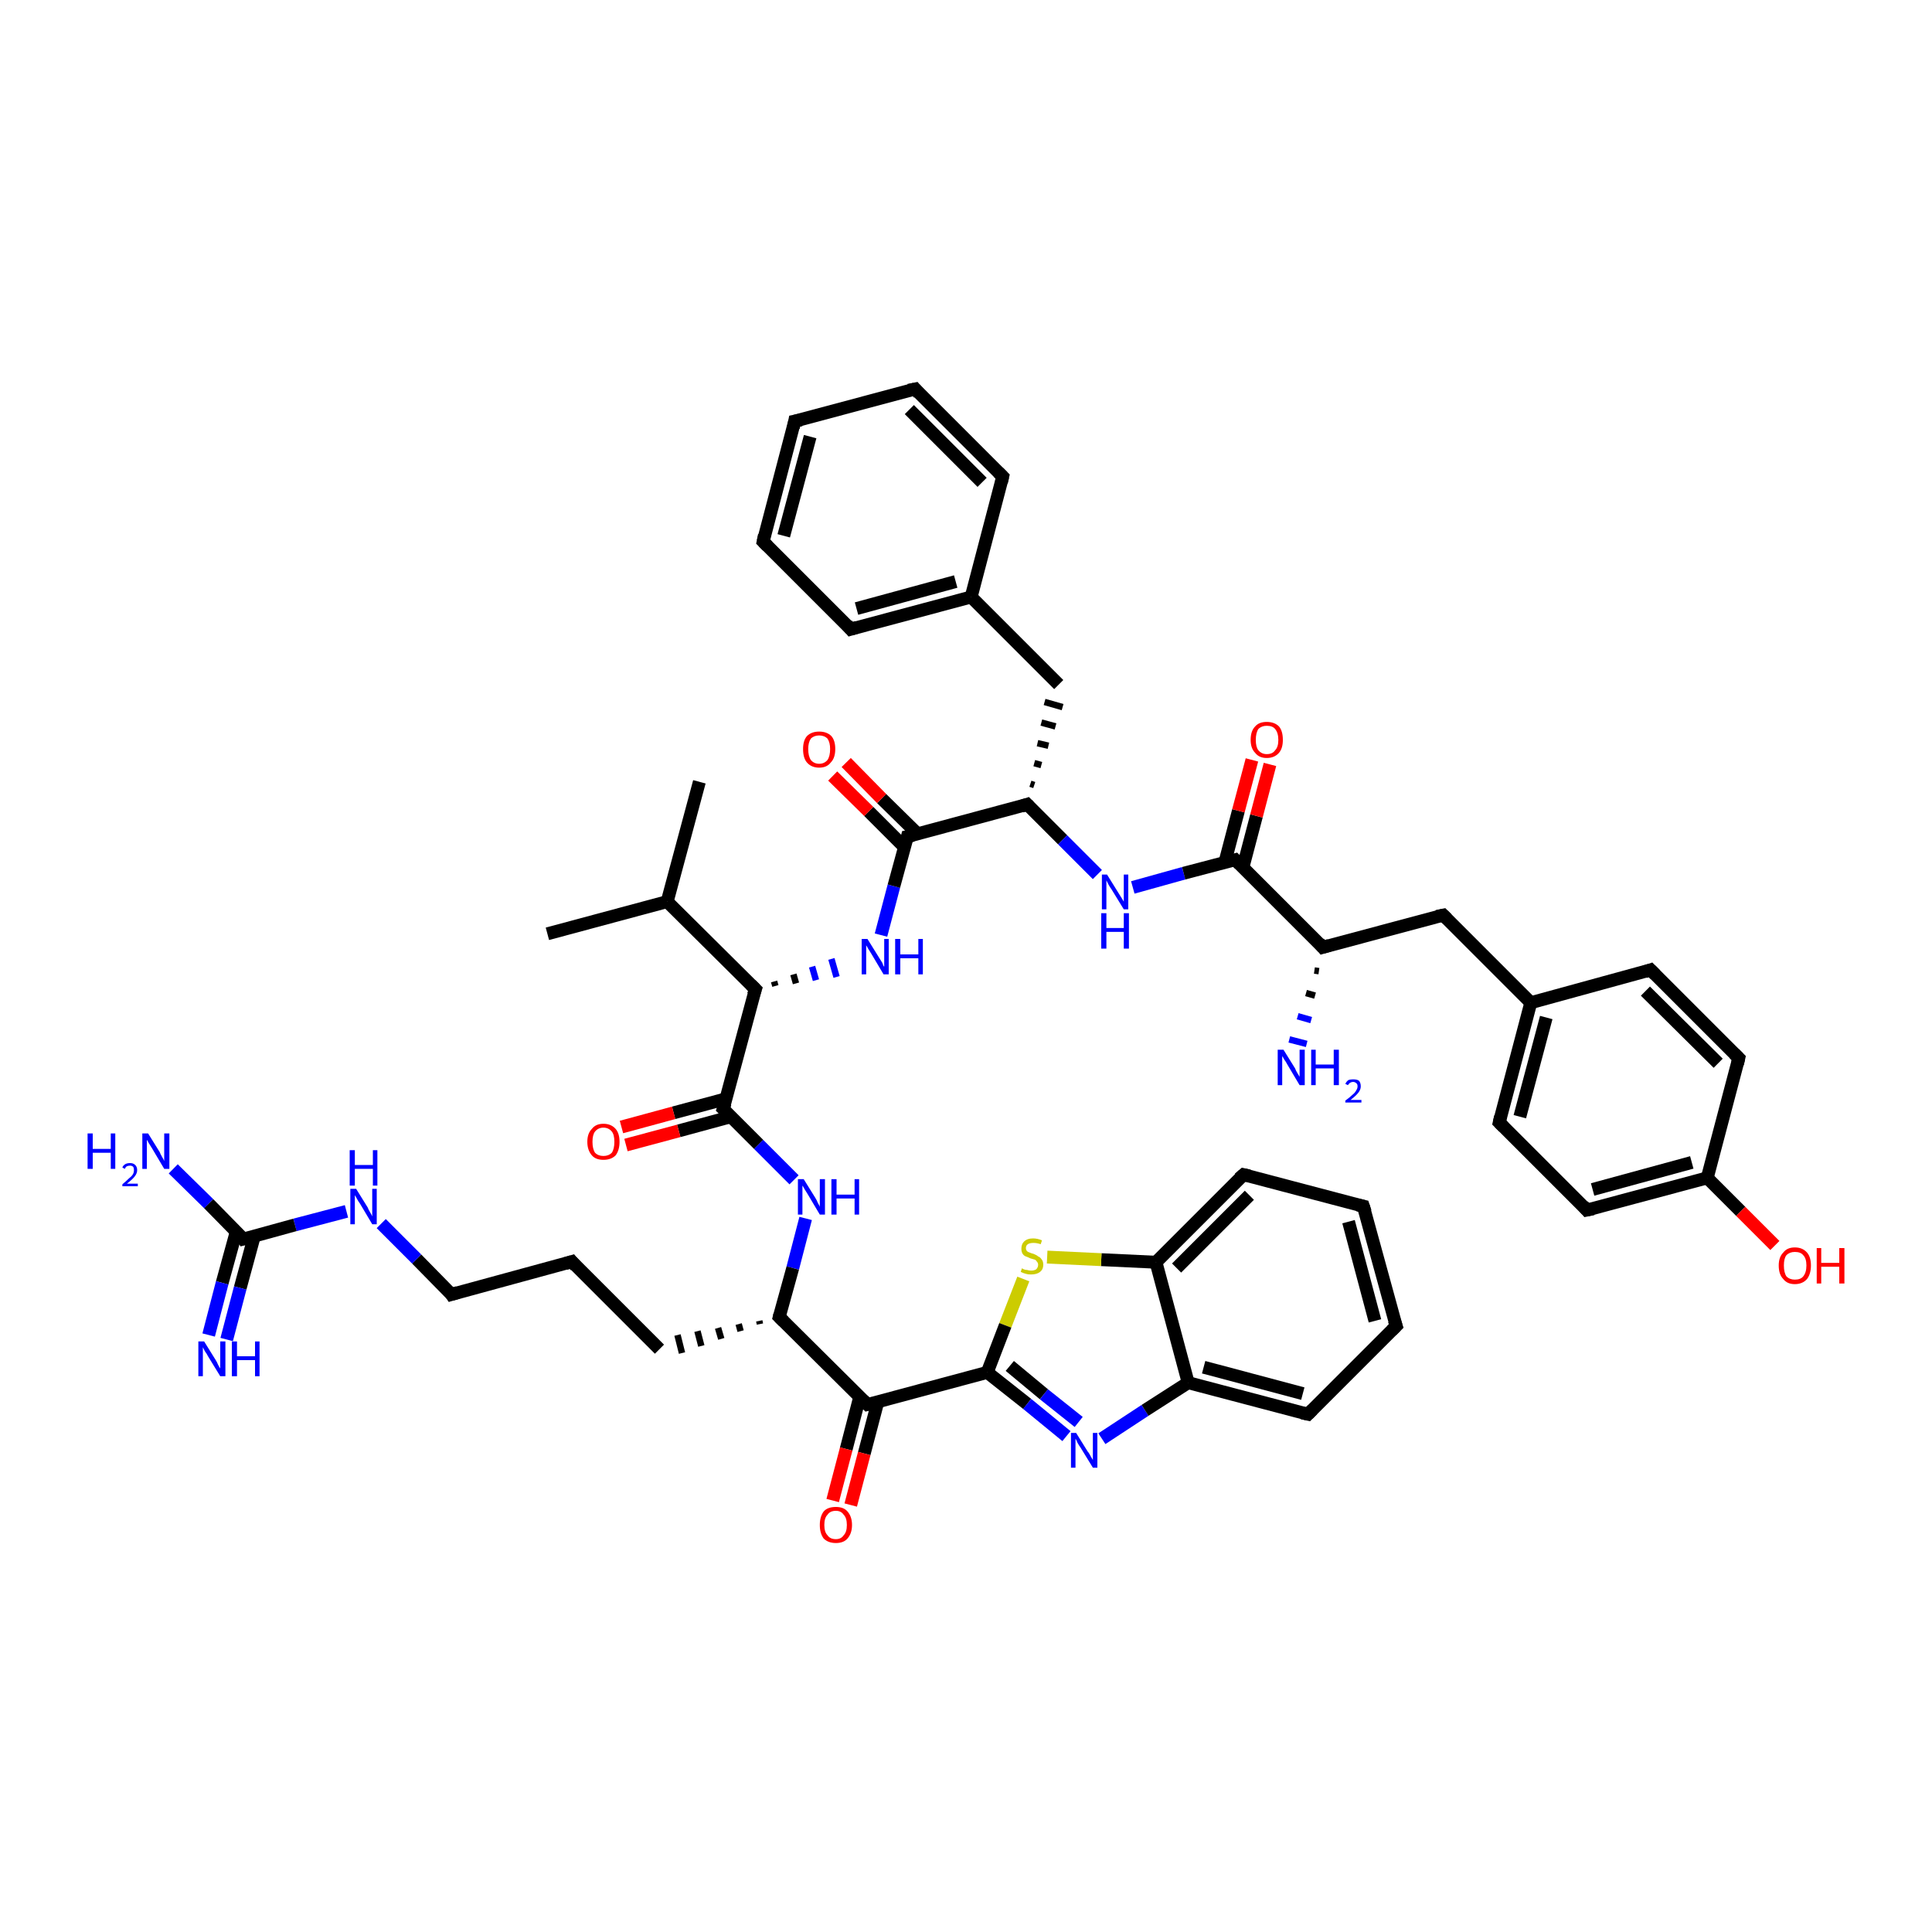 <?xml version='1.0' encoding='iso-8859-1'?>
<svg version='1.1' baseProfile='full'
              xmlns='http://www.w3.org/2000/svg'
                      xmlns:rdkit='http://www.rdkit.org/xml'
                      xmlns:xlink='http://www.w3.org/1999/xlink'
                  xml:space='preserve'
width='300px' height='300px' viewBox='0 0 300 300'>
<!-- END OF HEADER -->
<rect style='opacity:1.0;fill:#FFFFFF;stroke:none' width='300.0' height='300.0' x='0.0' y='0.0'> </rect>
<path class='bond-0 atom-0 atom-1' d='M 108.6,121.4 L 103.6,140.0' style='fill:none;fill-rule:evenodd;stroke:#000000;stroke-width:2.0px;stroke-linecap:butt;stroke-linejoin:miter;stroke-opacity:1' />
<path class='bond-1 atom-1 atom-2' d='M 103.6,140.0 L 85.0,145.0' style='fill:none;fill-rule:evenodd;stroke:#000000;stroke-width:2.0px;stroke-linecap:butt;stroke-linejoin:miter;stroke-opacity:1' />
<path class='bond-2 atom-1 atom-3' d='M 103.6,140.0 L 117.3,153.6' style='fill:none;fill-rule:evenodd;stroke:#000000;stroke-width:2.0px;stroke-linecap:butt;stroke-linejoin:miter;stroke-opacity:1' />
<path class='bond-3 atom-3 atom-4' d='M 120.4,153.1 L 120.2,152.4' style='fill:none;fill-rule:evenodd;stroke:#000000;stroke-width:1.0px;stroke-linecap:butt;stroke-linejoin:miter;stroke-opacity:1' />
<path class='bond-3 atom-3 atom-4' d='M 123.6,152.7 L 123.2,151.3' style='fill:none;fill-rule:evenodd;stroke:#000000;stroke-width:1.0px;stroke-linecap:butt;stroke-linejoin:miter;stroke-opacity:1' />
<path class='bond-3 atom-3 atom-4' d='M 126.7,152.2 L 126.1,150.1' style='fill:none;fill-rule:evenodd;stroke:#0000FF;stroke-width:1.0px;stroke-linecap:butt;stroke-linejoin:miter;stroke-opacity:1' />
<path class='bond-3 atom-3 atom-4' d='M 129.9,151.7 L 129.1,148.9' style='fill:none;fill-rule:evenodd;stroke:#0000FF;stroke-width:1.0px;stroke-linecap:butt;stroke-linejoin:miter;stroke-opacity:1' />
<path class='bond-4 atom-4 atom-5' d='M 136.8,145.2 L 138.8,137.6' style='fill:none;fill-rule:evenodd;stroke:#0000FF;stroke-width:2.0px;stroke-linecap:butt;stroke-linejoin:miter;stroke-opacity:1' />
<path class='bond-4 atom-4 atom-5' d='M 138.8,137.6 L 140.9,129.9' style='fill:none;fill-rule:evenodd;stroke:#000000;stroke-width:2.0px;stroke-linecap:butt;stroke-linejoin:miter;stroke-opacity:1' />
<path class='bond-5 atom-5 atom-6' d='M 142.5,129.5 L 136.9,124.0' style='fill:none;fill-rule:evenodd;stroke:#000000;stroke-width:2.0px;stroke-linecap:butt;stroke-linejoin:miter;stroke-opacity:1' />
<path class='bond-5 atom-5 atom-6' d='M 136.9,124.0 L 131.4,118.4' style='fill:none;fill-rule:evenodd;stroke:#FF0000;stroke-width:2.0px;stroke-linecap:butt;stroke-linejoin:miter;stroke-opacity:1' />
<path class='bond-5 atom-5 atom-6' d='M 140.4,131.5 L 134.9,126.0' style='fill:none;fill-rule:evenodd;stroke:#000000;stroke-width:2.0px;stroke-linecap:butt;stroke-linejoin:miter;stroke-opacity:1' />
<path class='bond-5 atom-5 atom-6' d='M 134.9,126.0 L 129.3,120.5' style='fill:none;fill-rule:evenodd;stroke:#FF0000;stroke-width:2.0px;stroke-linecap:butt;stroke-linejoin:miter;stroke-opacity:1' />
<path class='bond-6 atom-5 atom-7' d='M 140.9,129.9 L 159.5,124.9' style='fill:none;fill-rule:evenodd;stroke:#000000;stroke-width:2.0px;stroke-linecap:butt;stroke-linejoin:miter;stroke-opacity:1' />
<path class='bond-7 atom-7 atom-8' d='M 160.6,121.9 L 160.0,121.7' style='fill:none;fill-rule:evenodd;stroke:#000000;stroke-width:1.0px;stroke-linecap:butt;stroke-linejoin:miter;stroke-opacity:1' />
<path class='bond-7 atom-7 atom-8' d='M 161.7,118.8 L 160.6,118.5' style='fill:none;fill-rule:evenodd;stroke:#000000;stroke-width:1.0px;stroke-linecap:butt;stroke-linejoin:miter;stroke-opacity:1' />
<path class='bond-7 atom-7 atom-8' d='M 162.8,115.8 L 161.1,115.4' style='fill:none;fill-rule:evenodd;stroke:#000000;stroke-width:1.0px;stroke-linecap:butt;stroke-linejoin:miter;stroke-opacity:1' />
<path class='bond-7 atom-7 atom-8' d='M 163.9,112.8 L 161.7,112.2' style='fill:none;fill-rule:evenodd;stroke:#000000;stroke-width:1.0px;stroke-linecap:butt;stroke-linejoin:miter;stroke-opacity:1' />
<path class='bond-7 atom-7 atom-8' d='M 165.0,109.8 L 162.2,109.0' style='fill:none;fill-rule:evenodd;stroke:#000000;stroke-width:1.0px;stroke-linecap:butt;stroke-linejoin:miter;stroke-opacity:1' />
<path class='bond-8 atom-8 atom-9' d='M 164.4,106.3 L 150.8,92.7' style='fill:none;fill-rule:evenodd;stroke:#000000;stroke-width:2.0px;stroke-linecap:butt;stroke-linejoin:miter;stroke-opacity:1' />
<path class='bond-9 atom-9 atom-10' d='M 150.8,92.7 L 132.1,97.7' style='fill:none;fill-rule:evenodd;stroke:#000000;stroke-width:2.0px;stroke-linecap:butt;stroke-linejoin:miter;stroke-opacity:1' />
<path class='bond-9 atom-9 atom-10' d='M 148.4,90.3 L 133.0,94.5' style='fill:none;fill-rule:evenodd;stroke:#000000;stroke-width:2.0px;stroke-linecap:butt;stroke-linejoin:miter;stroke-opacity:1' />
<path class='bond-10 atom-10 atom-11' d='M 132.1,97.7 L 118.5,84.1' style='fill:none;fill-rule:evenodd;stroke:#000000;stroke-width:2.0px;stroke-linecap:butt;stroke-linejoin:miter;stroke-opacity:1' />
<path class='bond-11 atom-11 atom-12' d='M 118.5,84.1 L 123.4,65.4' style='fill:none;fill-rule:evenodd;stroke:#000000;stroke-width:2.0px;stroke-linecap:butt;stroke-linejoin:miter;stroke-opacity:1' />
<path class='bond-11 atom-11 atom-12' d='M 121.7,83.2 L 125.8,67.8' style='fill:none;fill-rule:evenodd;stroke:#000000;stroke-width:2.0px;stroke-linecap:butt;stroke-linejoin:miter;stroke-opacity:1' />
<path class='bond-12 atom-12 atom-13' d='M 123.4,65.4 L 142.1,60.4' style='fill:none;fill-rule:evenodd;stroke:#000000;stroke-width:2.0px;stroke-linecap:butt;stroke-linejoin:miter;stroke-opacity:1' />
<path class='bond-13 atom-13 atom-14' d='M 142.1,60.4 L 155.7,74.0' style='fill:none;fill-rule:evenodd;stroke:#000000;stroke-width:2.0px;stroke-linecap:butt;stroke-linejoin:miter;stroke-opacity:1' />
<path class='bond-13 atom-13 atom-14' d='M 141.2,63.6 L 152.5,74.9' style='fill:none;fill-rule:evenodd;stroke:#000000;stroke-width:2.0px;stroke-linecap:butt;stroke-linejoin:miter;stroke-opacity:1' />
<path class='bond-14 atom-7 atom-15' d='M 159.5,124.9 L 165.0,130.4' style='fill:none;fill-rule:evenodd;stroke:#000000;stroke-width:2.0px;stroke-linecap:butt;stroke-linejoin:miter;stroke-opacity:1' />
<path class='bond-14 atom-7 atom-15' d='M 165.0,130.4 L 170.4,135.8' style='fill:none;fill-rule:evenodd;stroke:#0000FF;stroke-width:2.0px;stroke-linecap:butt;stroke-linejoin:miter;stroke-opacity:1' />
<path class='bond-15 atom-15 atom-16' d='M 175.9,137.8 L 183.8,135.6' style='fill:none;fill-rule:evenodd;stroke:#0000FF;stroke-width:2.0px;stroke-linecap:butt;stroke-linejoin:miter;stroke-opacity:1' />
<path class='bond-15 atom-15 atom-16' d='M 183.8,135.6 L 191.8,133.5' style='fill:none;fill-rule:evenodd;stroke:#000000;stroke-width:2.0px;stroke-linecap:butt;stroke-linejoin:miter;stroke-opacity:1' />
<path class='bond-16 atom-16 atom-17' d='M 193.0,134.7 L 195.1,126.7' style='fill:none;fill-rule:evenodd;stroke:#000000;stroke-width:2.0px;stroke-linecap:butt;stroke-linejoin:miter;stroke-opacity:1' />
<path class='bond-16 atom-16 atom-17' d='M 195.1,126.7 L 197.2,118.7' style='fill:none;fill-rule:evenodd;stroke:#FF0000;stroke-width:2.0px;stroke-linecap:butt;stroke-linejoin:miter;stroke-opacity:1' />
<path class='bond-16 atom-16 atom-17' d='M 190.2,133.9 L 192.3,125.9' style='fill:none;fill-rule:evenodd;stroke:#000000;stroke-width:2.0px;stroke-linecap:butt;stroke-linejoin:miter;stroke-opacity:1' />
<path class='bond-16 atom-16 atom-17' d='M 192.3,125.9 L 194.4,118.0' style='fill:none;fill-rule:evenodd;stroke:#FF0000;stroke-width:2.0px;stroke-linecap:butt;stroke-linejoin:miter;stroke-opacity:1' />
<path class='bond-17 atom-16 atom-18' d='M 191.8,133.5 L 205.4,147.1' style='fill:none;fill-rule:evenodd;stroke:#000000;stroke-width:2.0px;stroke-linecap:butt;stroke-linejoin:miter;stroke-opacity:1' />
<path class='bond-18 atom-18 atom-19' d='M 204.8,150.8 L 204.1,150.7' style='fill:none;fill-rule:evenodd;stroke:#000000;stroke-width:1.0px;stroke-linecap:butt;stroke-linejoin:miter;stroke-opacity:1' />
<path class='bond-18 atom-18 atom-19' d='M 204.2,154.6 L 202.8,154.2' style='fill:none;fill-rule:evenodd;stroke:#000000;stroke-width:1.0px;stroke-linecap:butt;stroke-linejoin:miter;stroke-opacity:1' />
<path class='bond-18 atom-18 atom-19' d='M 203.6,158.4 L 201.5,157.8' style='fill:none;fill-rule:evenodd;stroke:#0000FF;stroke-width:1.0px;stroke-linecap:butt;stroke-linejoin:miter;stroke-opacity:1' />
<path class='bond-18 atom-18 atom-19' d='M 202.9,162.1 L 200.2,161.4' style='fill:none;fill-rule:evenodd;stroke:#0000FF;stroke-width:1.0px;stroke-linecap:butt;stroke-linejoin:miter;stroke-opacity:1' />
<path class='bond-19 atom-18 atom-20' d='M 205.4,147.1 L 224.1,142.1' style='fill:none;fill-rule:evenodd;stroke:#000000;stroke-width:2.0px;stroke-linecap:butt;stroke-linejoin:miter;stroke-opacity:1' />
<path class='bond-20 atom-20 atom-21' d='M 224.1,142.1 L 237.7,155.7' style='fill:none;fill-rule:evenodd;stroke:#000000;stroke-width:2.0px;stroke-linecap:butt;stroke-linejoin:miter;stroke-opacity:1' />
<path class='bond-21 atom-21 atom-22' d='M 237.7,155.7 L 232.8,174.3' style='fill:none;fill-rule:evenodd;stroke:#000000;stroke-width:2.0px;stroke-linecap:butt;stroke-linejoin:miter;stroke-opacity:1' />
<path class='bond-21 atom-21 atom-22' d='M 240.1,158.0 L 236.0,173.4' style='fill:none;fill-rule:evenodd;stroke:#000000;stroke-width:2.0px;stroke-linecap:butt;stroke-linejoin:miter;stroke-opacity:1' />
<path class='bond-22 atom-22 atom-23' d='M 232.8,174.3 L 246.4,187.9' style='fill:none;fill-rule:evenodd;stroke:#000000;stroke-width:2.0px;stroke-linecap:butt;stroke-linejoin:miter;stroke-opacity:1' />
<path class='bond-23 atom-23 atom-24' d='M 246.4,187.9 L 265.1,182.9' style='fill:none;fill-rule:evenodd;stroke:#000000;stroke-width:2.0px;stroke-linecap:butt;stroke-linejoin:miter;stroke-opacity:1' />
<path class='bond-23 atom-23 atom-24' d='M 247.3,184.7 L 262.7,180.5' style='fill:none;fill-rule:evenodd;stroke:#000000;stroke-width:2.0px;stroke-linecap:butt;stroke-linejoin:miter;stroke-opacity:1' />
<path class='bond-24 atom-24 atom-25' d='M 265.1,182.9 L 270.3,188.1' style='fill:none;fill-rule:evenodd;stroke:#000000;stroke-width:2.0px;stroke-linecap:butt;stroke-linejoin:miter;stroke-opacity:1' />
<path class='bond-24 atom-24 atom-25' d='M 270.3,188.1 L 275.6,193.4' style='fill:none;fill-rule:evenodd;stroke:#FF0000;stroke-width:2.0px;stroke-linecap:butt;stroke-linejoin:miter;stroke-opacity:1' />
<path class='bond-25 atom-24 atom-26' d='M 265.1,182.9 L 270.0,164.3' style='fill:none;fill-rule:evenodd;stroke:#000000;stroke-width:2.0px;stroke-linecap:butt;stroke-linejoin:miter;stroke-opacity:1' />
<path class='bond-26 atom-26 atom-27' d='M 270.0,164.3 L 256.3,150.6' style='fill:none;fill-rule:evenodd;stroke:#000000;stroke-width:2.0px;stroke-linecap:butt;stroke-linejoin:miter;stroke-opacity:1' />
<path class='bond-26 atom-26 atom-27' d='M 266.8,165.1 L 255.5,153.9' style='fill:none;fill-rule:evenodd;stroke:#000000;stroke-width:2.0px;stroke-linecap:butt;stroke-linejoin:miter;stroke-opacity:1' />
<path class='bond-27 atom-3 atom-28' d='M 117.3,153.6 L 112.3,172.2' style='fill:none;fill-rule:evenodd;stroke:#000000;stroke-width:2.0px;stroke-linecap:butt;stroke-linejoin:miter;stroke-opacity:1' />
<path class='bond-28 atom-28 atom-29' d='M 112.8,170.6 L 104.6,172.8' style='fill:none;fill-rule:evenodd;stroke:#000000;stroke-width:2.0px;stroke-linecap:butt;stroke-linejoin:miter;stroke-opacity:1' />
<path class='bond-28 atom-28 atom-29' d='M 104.6,172.8 L 96.5,175.0' style='fill:none;fill-rule:evenodd;stroke:#FF0000;stroke-width:2.0px;stroke-linecap:butt;stroke-linejoin:miter;stroke-opacity:1' />
<path class='bond-28 atom-28 atom-29' d='M 113.5,173.4 L 105.4,175.6' style='fill:none;fill-rule:evenodd;stroke:#000000;stroke-width:2.0px;stroke-linecap:butt;stroke-linejoin:miter;stroke-opacity:1' />
<path class='bond-28 atom-28 atom-29' d='M 105.4,175.6 L 97.2,177.8' style='fill:none;fill-rule:evenodd;stroke:#FF0000;stroke-width:2.0px;stroke-linecap:butt;stroke-linejoin:miter;stroke-opacity:1' />
<path class='bond-29 atom-28 atom-30' d='M 112.3,172.2 L 117.8,177.7' style='fill:none;fill-rule:evenodd;stroke:#000000;stroke-width:2.0px;stroke-linecap:butt;stroke-linejoin:miter;stroke-opacity:1' />
<path class='bond-29 atom-28 atom-30' d='M 117.8,177.7 L 123.3,183.2' style='fill:none;fill-rule:evenodd;stroke:#0000FF;stroke-width:2.0px;stroke-linecap:butt;stroke-linejoin:miter;stroke-opacity:1' />
<path class='bond-30 atom-30 atom-31' d='M 125.1,189.2 L 123.1,196.9' style='fill:none;fill-rule:evenodd;stroke:#0000FF;stroke-width:2.0px;stroke-linecap:butt;stroke-linejoin:miter;stroke-opacity:1' />
<path class='bond-30 atom-30 atom-31' d='M 123.1,196.9 L 121.0,204.5' style='fill:none;fill-rule:evenodd;stroke:#000000;stroke-width:2.0px;stroke-linecap:butt;stroke-linejoin:miter;stroke-opacity:1' />
<path class='bond-31 atom-31 atom-32' d='M 117.9,205.1 L 118.0,205.6' style='fill:none;fill-rule:evenodd;stroke:#000000;stroke-width:1.0px;stroke-linecap:butt;stroke-linejoin:miter;stroke-opacity:1' />
<path class='bond-31 atom-31 atom-32' d='M 114.7,205.6 L 115.0,206.7' style='fill:none;fill-rule:evenodd;stroke:#000000;stroke-width:1.0px;stroke-linecap:butt;stroke-linejoin:miter;stroke-opacity:1' />
<path class='bond-31 atom-31 atom-32' d='M 111.5,206.2 L 112.0,207.9' style='fill:none;fill-rule:evenodd;stroke:#000000;stroke-width:1.0px;stroke-linecap:butt;stroke-linejoin:miter;stroke-opacity:1' />
<path class='bond-31 atom-31 atom-32' d='M 108.3,206.7 L 108.9,209.0' style='fill:none;fill-rule:evenodd;stroke:#000000;stroke-width:1.0px;stroke-linecap:butt;stroke-linejoin:miter;stroke-opacity:1' />
<path class='bond-31 atom-31 atom-32' d='M 105.2,207.3 L 105.9,210.1' style='fill:none;fill-rule:evenodd;stroke:#000000;stroke-width:1.0px;stroke-linecap:butt;stroke-linejoin:miter;stroke-opacity:1' />
<path class='bond-32 atom-32 atom-33' d='M 102.4,209.5 L 88.8,195.9' style='fill:none;fill-rule:evenodd;stroke:#000000;stroke-width:2.0px;stroke-linecap:butt;stroke-linejoin:miter;stroke-opacity:1' />
<path class='bond-33 atom-33 atom-34' d='M 88.8,195.9 L 70.1,201.0' style='fill:none;fill-rule:evenodd;stroke:#000000;stroke-width:2.0px;stroke-linecap:butt;stroke-linejoin:miter;stroke-opacity:1' />
<path class='bond-34 atom-34 atom-35' d='M 70.1,201.0 L 64.7,195.5' style='fill:none;fill-rule:evenodd;stroke:#000000;stroke-width:2.0px;stroke-linecap:butt;stroke-linejoin:miter;stroke-opacity:1' />
<path class='bond-34 atom-34 atom-35' d='M 64.7,195.5 L 59.2,190.0' style='fill:none;fill-rule:evenodd;stroke:#0000FF;stroke-width:2.0px;stroke-linecap:butt;stroke-linejoin:miter;stroke-opacity:1' />
<path class='bond-35 atom-35 atom-36' d='M 53.8,188.1 L 45.8,190.2' style='fill:none;fill-rule:evenodd;stroke:#0000FF;stroke-width:2.0px;stroke-linecap:butt;stroke-linejoin:miter;stroke-opacity:1' />
<path class='bond-35 atom-35 atom-36' d='M 45.8,190.2 L 37.8,192.4' style='fill:none;fill-rule:evenodd;stroke:#000000;stroke-width:2.0px;stroke-linecap:butt;stroke-linejoin:miter;stroke-opacity:1' />
<path class='bond-36 atom-36 atom-37' d='M 37.8,192.4 L 32.4,186.9' style='fill:none;fill-rule:evenodd;stroke:#000000;stroke-width:2.0px;stroke-linecap:butt;stroke-linejoin:miter;stroke-opacity:1' />
<path class='bond-36 atom-36 atom-37' d='M 32.4,186.9 L 26.9,181.5' style='fill:none;fill-rule:evenodd;stroke:#0000FF;stroke-width:2.0px;stroke-linecap:butt;stroke-linejoin:miter;stroke-opacity:1' />
<path class='bond-37 atom-36 atom-38' d='M 36.7,191.2 L 34.5,199.2' style='fill:none;fill-rule:evenodd;stroke:#000000;stroke-width:2.0px;stroke-linecap:butt;stroke-linejoin:miter;stroke-opacity:1' />
<path class='bond-37 atom-36 atom-38' d='M 34.5,199.2 L 32.4,207.3' style='fill:none;fill-rule:evenodd;stroke:#0000FF;stroke-width:2.0px;stroke-linecap:butt;stroke-linejoin:miter;stroke-opacity:1' />
<path class='bond-37 atom-36 atom-38' d='M 39.5,191.9 L 37.3,200.0' style='fill:none;fill-rule:evenodd;stroke:#000000;stroke-width:2.0px;stroke-linecap:butt;stroke-linejoin:miter;stroke-opacity:1' />
<path class='bond-37 atom-36 atom-38' d='M 37.3,200.0 L 35.2,208.0' style='fill:none;fill-rule:evenodd;stroke:#0000FF;stroke-width:2.0px;stroke-linecap:butt;stroke-linejoin:miter;stroke-opacity:1' />
<path class='bond-38 atom-31 atom-39' d='M 121.0,204.5 L 134.7,218.1' style='fill:none;fill-rule:evenodd;stroke:#000000;stroke-width:2.0px;stroke-linecap:butt;stroke-linejoin:miter;stroke-opacity:1' />
<path class='bond-39 atom-39 atom-40' d='M 133.5,216.9 L 131.4,225.0' style='fill:none;fill-rule:evenodd;stroke:#000000;stroke-width:2.0px;stroke-linecap:butt;stroke-linejoin:miter;stroke-opacity:1' />
<path class='bond-39 atom-39 atom-40' d='M 131.4,225.0 L 129.3,233.0' style='fill:none;fill-rule:evenodd;stroke:#FF0000;stroke-width:2.0px;stroke-linecap:butt;stroke-linejoin:miter;stroke-opacity:1' />
<path class='bond-39 atom-39 atom-40' d='M 136.3,217.7 L 134.2,225.7' style='fill:none;fill-rule:evenodd;stroke:#000000;stroke-width:2.0px;stroke-linecap:butt;stroke-linejoin:miter;stroke-opacity:1' />
<path class='bond-39 atom-39 atom-40' d='M 134.2,225.7 L 132.1,233.7' style='fill:none;fill-rule:evenodd;stroke:#FF0000;stroke-width:2.0px;stroke-linecap:butt;stroke-linejoin:miter;stroke-opacity:1' />
<path class='bond-40 atom-39 atom-41' d='M 134.7,218.1 L 153.3,213.1' style='fill:none;fill-rule:evenodd;stroke:#000000;stroke-width:2.0px;stroke-linecap:butt;stroke-linejoin:miter;stroke-opacity:1' />
<path class='bond-41 atom-41 atom-42' d='M 153.3,213.1 L 159.5,218.0' style='fill:none;fill-rule:evenodd;stroke:#000000;stroke-width:2.0px;stroke-linecap:butt;stroke-linejoin:miter;stroke-opacity:1' />
<path class='bond-41 atom-41 atom-42' d='M 159.5,218.0 L 165.6,223.0' style='fill:none;fill-rule:evenodd;stroke:#0000FF;stroke-width:2.0px;stroke-linecap:butt;stroke-linejoin:miter;stroke-opacity:1' />
<path class='bond-41 atom-41 atom-42' d='M 156.8,212.1 L 162.1,216.5' style='fill:none;fill-rule:evenodd;stroke:#000000;stroke-width:2.0px;stroke-linecap:butt;stroke-linejoin:miter;stroke-opacity:1' />
<path class='bond-41 atom-41 atom-42' d='M 162.1,216.5 L 167.5,220.8' style='fill:none;fill-rule:evenodd;stroke:#0000FF;stroke-width:2.0px;stroke-linecap:butt;stroke-linejoin:miter;stroke-opacity:1' />
<path class='bond-42 atom-42 atom-43' d='M 171.1,223.4 L 177.8,219.0' style='fill:none;fill-rule:evenodd;stroke:#0000FF;stroke-width:2.0px;stroke-linecap:butt;stroke-linejoin:miter;stroke-opacity:1' />
<path class='bond-42 atom-42 atom-43' d='M 177.8,219.0 L 184.5,214.7' style='fill:none;fill-rule:evenodd;stroke:#000000;stroke-width:2.0px;stroke-linecap:butt;stroke-linejoin:miter;stroke-opacity:1' />
<path class='bond-43 atom-43 atom-44' d='M 184.5,214.7 L 203.1,219.6' style='fill:none;fill-rule:evenodd;stroke:#000000;stroke-width:2.0px;stroke-linecap:butt;stroke-linejoin:miter;stroke-opacity:1' />
<path class='bond-43 atom-43 atom-44' d='M 186.9,212.3 L 202.3,216.4' style='fill:none;fill-rule:evenodd;stroke:#000000;stroke-width:2.0px;stroke-linecap:butt;stroke-linejoin:miter;stroke-opacity:1' />
<path class='bond-44 atom-44 atom-45' d='M 203.1,219.6 L 216.8,205.9' style='fill:none;fill-rule:evenodd;stroke:#000000;stroke-width:2.0px;stroke-linecap:butt;stroke-linejoin:miter;stroke-opacity:1' />
<path class='bond-45 atom-45 atom-46' d='M 216.8,205.9 L 211.7,187.3' style='fill:none;fill-rule:evenodd;stroke:#000000;stroke-width:2.0px;stroke-linecap:butt;stroke-linejoin:miter;stroke-opacity:1' />
<path class='bond-45 atom-45 atom-46' d='M 213.5,205.1 L 209.4,189.7' style='fill:none;fill-rule:evenodd;stroke:#000000;stroke-width:2.0px;stroke-linecap:butt;stroke-linejoin:miter;stroke-opacity:1' />
<path class='bond-46 atom-46 atom-47' d='M 211.7,187.3 L 193.1,182.4' style='fill:none;fill-rule:evenodd;stroke:#000000;stroke-width:2.0px;stroke-linecap:butt;stroke-linejoin:miter;stroke-opacity:1' />
<path class='bond-47 atom-47 atom-48' d='M 193.1,182.4 L 179.5,196.0' style='fill:none;fill-rule:evenodd;stroke:#000000;stroke-width:2.0px;stroke-linecap:butt;stroke-linejoin:miter;stroke-opacity:1' />
<path class='bond-47 atom-47 atom-48' d='M 194.0,185.6 L 182.7,196.9' style='fill:none;fill-rule:evenodd;stroke:#000000;stroke-width:2.0px;stroke-linecap:butt;stroke-linejoin:miter;stroke-opacity:1' />
<path class='bond-48 atom-48 atom-49' d='M 179.5,196.0 L 171.0,195.6' style='fill:none;fill-rule:evenodd;stroke:#000000;stroke-width:2.0px;stroke-linecap:butt;stroke-linejoin:miter;stroke-opacity:1' />
<path class='bond-48 atom-48 atom-49' d='M 171.0,195.6 L 162.6,195.2' style='fill:none;fill-rule:evenodd;stroke:#CCCC00;stroke-width:2.0px;stroke-linecap:butt;stroke-linejoin:miter;stroke-opacity:1' />
<path class='bond-49 atom-14 atom-9' d='M 155.7,74.0 L 150.8,92.7' style='fill:none;fill-rule:evenodd;stroke:#000000;stroke-width:2.0px;stroke-linecap:butt;stroke-linejoin:miter;stroke-opacity:1' />
<path class='bond-50 atom-27 atom-21' d='M 256.3,150.6 L 237.7,155.7' style='fill:none;fill-rule:evenodd;stroke:#000000;stroke-width:2.0px;stroke-linecap:butt;stroke-linejoin:miter;stroke-opacity:1' />
<path class='bond-51 atom-49 atom-41' d='M 158.9,198.6 L 156.1,205.8' style='fill:none;fill-rule:evenodd;stroke:#CCCC00;stroke-width:2.0px;stroke-linecap:butt;stroke-linejoin:miter;stroke-opacity:1' />
<path class='bond-51 atom-49 atom-41' d='M 156.1,205.8 L 153.3,213.1' style='fill:none;fill-rule:evenodd;stroke:#000000;stroke-width:2.0px;stroke-linecap:butt;stroke-linejoin:miter;stroke-opacity:1' />
<path class='bond-52 atom-48 atom-43' d='M 179.5,196.0 L 184.5,214.7' style='fill:none;fill-rule:evenodd;stroke:#000000;stroke-width:2.0px;stroke-linecap:butt;stroke-linejoin:miter;stroke-opacity:1' />
<path d='M 116.6,152.9 L 117.3,153.6 L 117.0,154.5' style='fill:none;stroke:#000000;stroke-width:2.0px;stroke-linecap:butt;stroke-linejoin:miter;stroke-opacity:1;' />
<path d='M 140.8,130.3 L 140.9,129.9 L 141.8,129.7' style='fill:none;stroke:#000000;stroke-width:2.0px;stroke-linecap:butt;stroke-linejoin:miter;stroke-opacity:1;' />
<path d='M 158.6,125.2 L 159.5,124.9 L 159.8,125.2' style='fill:none;stroke:#000000;stroke-width:2.0px;stroke-linecap:butt;stroke-linejoin:miter;stroke-opacity:1;' />
<path d='M 133.1,97.4 L 132.1,97.7 L 131.5,97.0' style='fill:none;stroke:#000000;stroke-width:2.0px;stroke-linecap:butt;stroke-linejoin:miter;stroke-opacity:1;' />
<path d='M 119.2,84.8 L 118.5,84.1 L 118.7,83.1' style='fill:none;stroke:#000000;stroke-width:2.0px;stroke-linecap:butt;stroke-linejoin:miter;stroke-opacity:1;' />
<path d='M 123.2,66.4 L 123.4,65.4 L 124.4,65.2' style='fill:none;stroke:#000000;stroke-width:2.0px;stroke-linecap:butt;stroke-linejoin:miter;stroke-opacity:1;' />
<path d='M 141.1,60.6 L 142.1,60.4 L 142.7,61.1' style='fill:none;stroke:#000000;stroke-width:2.0px;stroke-linecap:butt;stroke-linejoin:miter;stroke-opacity:1;' />
<path d='M 155.0,73.3 L 155.7,74.0 L 155.5,74.9' style='fill:none;stroke:#000000;stroke-width:2.0px;stroke-linecap:butt;stroke-linejoin:miter;stroke-opacity:1;' />
<path d='M 191.4,133.6 L 191.8,133.5 L 192.5,134.2' style='fill:none;stroke:#000000;stroke-width:2.0px;stroke-linecap:butt;stroke-linejoin:miter;stroke-opacity:1;' />
<path d='M 204.8,146.4 L 205.4,147.1 L 206.4,146.8' style='fill:none;stroke:#000000;stroke-width:2.0px;stroke-linecap:butt;stroke-linejoin:miter;stroke-opacity:1;' />
<path d='M 223.1,142.3 L 224.1,142.1 L 224.7,142.7' style='fill:none;stroke:#000000;stroke-width:2.0px;stroke-linecap:butt;stroke-linejoin:miter;stroke-opacity:1;' />
<path d='M 233.0,173.4 L 232.8,174.3 L 233.5,175.0' style='fill:none;stroke:#000000;stroke-width:2.0px;stroke-linecap:butt;stroke-linejoin:miter;stroke-opacity:1;' />
<path d='M 245.8,187.2 L 246.4,187.9 L 247.4,187.7' style='fill:none;stroke:#000000;stroke-width:2.0px;stroke-linecap:butt;stroke-linejoin:miter;stroke-opacity:1;' />
<path d='M 269.8,165.2 L 270.0,164.3 L 269.3,163.6' style='fill:none;stroke:#000000;stroke-width:2.0px;stroke-linecap:butt;stroke-linejoin:miter;stroke-opacity:1;' />
<path d='M 257.0,151.3 L 256.3,150.6 L 255.4,150.9' style='fill:none;stroke:#000000;stroke-width:2.0px;stroke-linecap:butt;stroke-linejoin:miter;stroke-opacity:1;' />
<path d='M 112.6,171.3 L 112.3,172.2 L 112.6,172.5' style='fill:none;stroke:#000000;stroke-width:2.0px;stroke-linecap:butt;stroke-linejoin:miter;stroke-opacity:1;' />
<path d='M 121.1,204.1 L 121.0,204.5 L 121.7,205.2' style='fill:none;stroke:#000000;stroke-width:2.0px;stroke-linecap:butt;stroke-linejoin:miter;stroke-opacity:1;' />
<path d='M 89.4,196.6 L 88.8,195.9 L 87.8,196.2' style='fill:none;stroke:#000000;stroke-width:2.0px;stroke-linecap:butt;stroke-linejoin:miter;stroke-opacity:1;' />
<path d='M 71.1,200.7 L 70.1,201.0 L 69.9,200.7' style='fill:none;stroke:#000000;stroke-width:2.0px;stroke-linecap:butt;stroke-linejoin:miter;stroke-opacity:1;' />
<path d='M 38.2,192.3 L 37.8,192.4 L 37.6,192.1' style='fill:none;stroke:#000000;stroke-width:2.0px;stroke-linecap:butt;stroke-linejoin:miter;stroke-opacity:1;' />
<path d='M 134.0,217.4 L 134.7,218.1 L 135.6,217.9' style='fill:none;stroke:#000000;stroke-width:2.0px;stroke-linecap:butt;stroke-linejoin:miter;stroke-opacity:1;' />
<path d='M 202.2,219.4 L 203.1,219.6 L 203.8,218.9' style='fill:none;stroke:#000000;stroke-width:2.0px;stroke-linecap:butt;stroke-linejoin:miter;stroke-opacity:1;' />
<path d='M 216.1,206.6 L 216.8,205.9 L 216.5,205.0' style='fill:none;stroke:#000000;stroke-width:2.0px;stroke-linecap:butt;stroke-linejoin:miter;stroke-opacity:1;' />
<path d='M 212.0,188.2 L 211.7,187.3 L 210.8,187.1' style='fill:none;stroke:#000000;stroke-width:2.0px;stroke-linecap:butt;stroke-linejoin:miter;stroke-opacity:1;' />
<path d='M 194.0,182.6 L 193.1,182.4 L 192.4,183.0' style='fill:none;stroke:#000000;stroke-width:2.0px;stroke-linecap:butt;stroke-linejoin:miter;stroke-opacity:1;' />
<path class='atom-4' d='M 134.7 145.8
L 136.5 148.7
Q 136.7 149.0, 137.0 149.5
Q 137.2 150.1, 137.3 150.1
L 137.3 145.8
L 138.0 145.8
L 138.0 151.3
L 137.2 151.3
L 135.3 148.1
Q 135.1 147.8, 134.8 147.3
Q 134.6 146.9, 134.5 146.8
L 134.5 151.3
L 133.8 151.3
L 133.8 145.8
L 134.7 145.8
' fill='#0000FF'/>
<path class='atom-4' d='M 139.0 145.8
L 139.8 145.8
L 139.8 148.2
L 142.6 148.2
L 142.6 145.8
L 143.3 145.8
L 143.3 151.3
L 142.6 151.3
L 142.6 148.8
L 139.8 148.8
L 139.8 151.3
L 139.0 151.3
L 139.0 145.8
' fill='#0000FF'/>
<path class='atom-6' d='M 124.7 116.3
Q 124.7 115.0, 125.3 114.3
Q 126.0 113.6, 127.2 113.6
Q 128.4 113.6, 129.1 114.3
Q 129.7 115.0, 129.7 116.3
Q 129.7 117.7, 129.0 118.4
Q 128.4 119.2, 127.2 119.2
Q 126.0 119.2, 125.3 118.4
Q 124.7 117.7, 124.7 116.3
M 127.2 118.6
Q 128.0 118.6, 128.5 118.0
Q 128.9 117.4, 128.9 116.3
Q 128.9 115.3, 128.5 114.7
Q 128.0 114.2, 127.2 114.2
Q 126.4 114.2, 125.9 114.7
Q 125.5 115.3, 125.5 116.3
Q 125.5 117.4, 125.9 118.0
Q 126.4 118.6, 127.2 118.6
' fill='#FF0000'/>
<path class='atom-15' d='M 171.9 135.8
L 173.7 138.7
Q 173.9 139.0, 174.2 139.5
Q 174.5 140.0, 174.5 140.0
L 174.5 135.8
L 175.2 135.8
L 175.2 141.2
L 174.5 141.2
L 172.6 138.1
Q 172.3 137.7, 172.1 137.3
Q 171.9 136.9, 171.8 136.7
L 171.8 141.2
L 171.1 141.2
L 171.1 135.8
L 171.9 135.8
' fill='#0000FF'/>
<path class='atom-15' d='M 171.0 141.8
L 171.8 141.8
L 171.8 144.1
L 174.5 144.1
L 174.5 141.8
L 175.3 141.8
L 175.3 147.3
L 174.5 147.3
L 174.5 144.7
L 171.8 144.7
L 171.8 147.3
L 171.0 147.3
L 171.0 141.8
' fill='#0000FF'/>
<path class='atom-17' d='M 194.2 114.9
Q 194.2 113.5, 194.9 112.8
Q 195.5 112.1, 196.7 112.1
Q 197.9 112.1, 198.6 112.8
Q 199.2 113.5, 199.2 114.9
Q 199.2 116.2, 198.6 116.9
Q 197.9 117.7, 196.7 117.7
Q 195.5 117.7, 194.9 116.9
Q 194.2 116.2, 194.2 114.9
M 196.7 117.1
Q 197.6 117.1, 198.0 116.5
Q 198.5 116.0, 198.5 114.9
Q 198.5 113.8, 198.0 113.2
Q 197.6 112.7, 196.7 112.7
Q 195.9 112.7, 195.4 113.2
Q 195.0 113.8, 195.0 114.9
Q 195.0 116.0, 195.4 116.5
Q 195.9 117.1, 196.7 117.1
' fill='#FF0000'/>
<path class='atom-19' d='M 199.3 163.0
L 201.1 165.9
Q 201.2 166.2, 201.5 166.7
Q 201.8 167.2, 201.8 167.2
L 201.8 163.0
L 202.6 163.0
L 202.6 168.5
L 201.8 168.5
L 199.9 165.3
Q 199.7 164.9, 199.4 164.5
Q 199.2 164.1, 199.1 164.0
L 199.1 168.5
L 198.4 168.5
L 198.4 163.0
L 199.3 163.0
' fill='#0000FF'/>
<path class='atom-19' d='M 203.6 163.0
L 204.3 163.0
L 204.3 165.3
L 207.1 165.3
L 207.1 163.0
L 207.9 163.0
L 207.9 168.5
L 207.1 168.5
L 207.1 165.9
L 204.3 165.9
L 204.3 168.5
L 203.6 168.5
L 203.6 163.0
' fill='#0000FF'/>
<path class='atom-19' d='M 208.9 168.3
Q 209.1 167.9, 209.4 167.7
Q 209.7 167.6, 210.1 167.6
Q 210.7 167.6, 211.0 167.8
Q 211.3 168.1, 211.3 168.7
Q 211.3 169.2, 210.9 169.7
Q 210.5 170.2, 209.7 170.8
L 211.4 170.8
L 211.4 171.2
L 208.9 171.2
L 208.9 170.9
Q 209.6 170.4, 210.0 170.0
Q 210.4 169.7, 210.6 169.3
Q 210.8 169.0, 210.8 168.7
Q 210.8 168.3, 210.6 168.2
Q 210.4 168.0, 210.1 168.0
Q 209.9 168.0, 209.7 168.1
Q 209.5 168.2, 209.3 168.5
L 208.9 168.3
' fill='#0000FF'/>
<path class='atom-25' d='M 276.2 196.5
Q 276.2 195.2, 276.9 194.5
Q 277.5 193.7, 278.7 193.7
Q 279.9 193.7, 280.6 194.5
Q 281.2 195.2, 281.2 196.5
Q 281.2 197.8, 280.6 198.6
Q 279.9 199.4, 278.7 199.4
Q 277.5 199.4, 276.9 198.6
Q 276.2 197.9, 276.2 196.5
M 278.7 198.7
Q 279.6 198.7, 280.0 198.2
Q 280.5 197.6, 280.5 196.5
Q 280.5 195.4, 280.0 194.9
Q 279.6 194.4, 278.7 194.4
Q 277.9 194.4, 277.4 194.9
Q 277.0 195.4, 277.0 196.5
Q 277.0 197.6, 277.4 198.2
Q 277.9 198.7, 278.7 198.7
' fill='#FF0000'/>
<path class='atom-25' d='M 282.1 193.8
L 282.8 193.8
L 282.8 196.1
L 285.6 196.1
L 285.6 193.8
L 286.4 193.8
L 286.4 199.3
L 285.6 199.3
L 285.6 196.7
L 282.8 196.7
L 282.8 199.3
L 282.1 199.3
L 282.1 193.8
' fill='#FF0000'/>
<path class='atom-29' d='M 91.2 177.3
Q 91.2 176.0, 91.9 175.3
Q 92.5 174.5, 93.7 174.5
Q 94.9 174.5, 95.6 175.3
Q 96.2 176.0, 96.2 177.3
Q 96.2 178.6, 95.6 179.4
Q 94.9 180.1, 93.7 180.1
Q 92.5 180.1, 91.9 179.4
Q 91.2 178.6, 91.2 177.3
M 93.7 179.5
Q 94.5 179.5, 95.0 179.0
Q 95.4 178.4, 95.4 177.3
Q 95.4 176.2, 95.0 175.7
Q 94.5 175.1, 93.7 175.1
Q 92.9 175.1, 92.4 175.7
Q 92.0 176.2, 92.0 177.3
Q 92.0 178.4, 92.4 179.0
Q 92.9 179.5, 93.7 179.5
' fill='#FF0000'/>
<path class='atom-30' d='M 124.8 183.1
L 126.6 186.0
Q 126.8 186.3, 127.0 186.8
Q 127.3 187.3, 127.3 187.4
L 127.3 183.1
L 128.1 183.1
L 128.1 188.6
L 127.3 188.6
L 125.4 185.4
Q 125.2 185.1, 124.9 184.6
Q 124.7 184.2, 124.6 184.1
L 124.6 188.6
L 123.9 188.6
L 123.9 183.1
L 124.8 183.1
' fill='#0000FF'/>
<path class='atom-30' d='M 129.1 183.1
L 129.9 183.1
L 129.9 185.5
L 132.7 185.5
L 132.7 183.1
L 133.4 183.1
L 133.4 188.6
L 132.7 188.6
L 132.7 186.1
L 129.9 186.1
L 129.9 188.6
L 129.1 188.6
L 129.1 183.1
' fill='#0000FF'/>
<path class='atom-35' d='M 55.3 184.6
L 57.1 187.5
Q 57.2 187.8, 57.5 188.3
Q 57.8 188.8, 57.8 188.9
L 57.8 184.6
L 58.5 184.6
L 58.5 190.1
L 57.8 190.1
L 55.9 186.9
Q 55.6 186.5, 55.4 186.1
Q 55.2 185.7, 55.1 185.6
L 55.1 190.1
L 54.4 190.1
L 54.4 184.6
L 55.3 184.6
' fill='#0000FF'/>
<path class='atom-35' d='M 54.3 178.6
L 55.1 178.6
L 55.1 180.9
L 57.9 180.9
L 57.9 178.6
L 58.6 178.6
L 58.6 184.1
L 57.9 184.1
L 57.9 181.5
L 55.1 181.5
L 55.1 184.1
L 54.3 184.1
L 54.3 178.6
' fill='#0000FF'/>
<path class='atom-37' d='M 13.6 176.0
L 14.4 176.0
L 14.4 178.4
L 17.2 178.4
L 17.2 176.0
L 17.9 176.0
L 17.9 181.5
L 17.2 181.5
L 17.2 179.0
L 14.4 179.0
L 14.4 181.5
L 13.6 181.5
L 13.6 176.0
' fill='#0000FF'/>
<path class='atom-37' d='M 19.0 181.3
Q 19.1 181.0, 19.4 180.8
Q 19.7 180.6, 20.2 180.6
Q 20.7 180.6, 21.0 180.9
Q 21.3 181.2, 21.3 181.7
Q 21.3 182.2, 20.9 182.7
Q 20.5 183.2, 19.7 183.8
L 21.4 183.8
L 21.4 184.2
L 19.0 184.2
L 19.0 183.9
Q 19.6 183.4, 20.0 183.0
Q 20.4 182.7, 20.6 182.4
Q 20.8 182.1, 20.8 181.7
Q 20.8 181.4, 20.7 181.2
Q 20.5 181.0, 20.2 181.0
Q 19.9 181.0, 19.7 181.1
Q 19.5 181.2, 19.4 181.5
L 19.0 181.3
' fill='#0000FF'/>
<path class='atom-37' d='M 23.0 176.0
L 24.8 178.9
Q 24.9 179.2, 25.2 179.7
Q 25.5 180.2, 25.5 180.3
L 25.5 176.0
L 26.3 176.0
L 26.3 181.5
L 25.5 181.5
L 23.6 178.3
Q 23.4 178.0, 23.1 177.5
Q 22.9 177.1, 22.8 177.0
L 22.8 181.5
L 22.1 181.5
L 22.1 176.0
L 23.0 176.0
' fill='#0000FF'/>
<path class='atom-38' d='M 31.7 208.3
L 33.5 211.2
Q 33.7 211.5, 33.9 212.0
Q 34.2 212.5, 34.2 212.5
L 34.2 208.3
L 35.0 208.3
L 35.0 213.7
L 34.2 213.7
L 32.3 210.6
Q 32.1 210.2, 31.8 209.8
Q 31.6 209.4, 31.5 209.2
L 31.5 213.7
L 30.8 213.7
L 30.8 208.3
L 31.7 208.3
' fill='#0000FF'/>
<path class='atom-38' d='M 36.0 208.3
L 36.8 208.3
L 36.8 210.6
L 39.6 210.6
L 39.6 208.3
L 40.3 208.3
L 40.3 213.7
L 39.6 213.7
L 39.6 211.2
L 36.8 211.2
L 36.8 213.7
L 36.0 213.7
L 36.0 208.3
' fill='#0000FF'/>
<path class='atom-40' d='M 127.3 236.8
Q 127.3 235.5, 127.9 234.7
Q 128.5 234.0, 129.8 234.0
Q 131.0 234.0, 131.6 234.7
Q 132.3 235.5, 132.3 236.8
Q 132.3 238.1, 131.6 238.9
Q 131.0 239.6, 129.8 239.6
Q 128.6 239.6, 127.9 238.9
Q 127.3 238.1, 127.3 236.8
M 129.8 239.0
Q 130.6 239.0, 131.0 238.4
Q 131.5 237.9, 131.5 236.8
Q 131.5 235.7, 131.0 235.2
Q 130.6 234.6, 129.8 234.6
Q 128.9 234.6, 128.5 235.2
Q 128.0 235.7, 128.0 236.8
Q 128.0 237.9, 128.5 238.4
Q 128.9 239.0, 129.8 239.0
' fill='#FF0000'/>
<path class='atom-42' d='M 167.1 222.5
L 168.9 225.4
Q 169.1 225.6, 169.4 226.2
Q 169.7 226.7, 169.7 226.7
L 169.7 222.5
L 170.4 222.5
L 170.4 227.9
L 169.7 227.9
L 167.8 224.8
Q 167.5 224.4, 167.3 224.0
Q 167.1 223.5, 167.0 223.4
L 167.0 227.9
L 166.3 227.9
L 166.3 222.5
L 167.1 222.5
' fill='#0000FF'/>
<path class='atom-49' d='M 158.7 196.9
Q 158.7 197.0, 159.0 197.1
Q 159.2 197.2, 159.5 197.2
Q 159.8 197.3, 160.1 197.3
Q 160.6 197.3, 160.9 197.1
Q 161.2 196.8, 161.2 196.4
Q 161.2 196.1, 161.0 195.9
Q 160.9 195.7, 160.7 195.6
Q 160.4 195.5, 160.0 195.4
Q 159.6 195.2, 159.3 195.1
Q 159.0 195.0, 158.8 194.7
Q 158.6 194.4, 158.6 193.9
Q 158.6 193.2, 159.0 192.8
Q 159.5 192.3, 160.4 192.3
Q 161.1 192.3, 161.8 192.6
L 161.6 193.2
Q 161.0 193.0, 160.5 193.0
Q 159.9 193.0, 159.6 193.2
Q 159.3 193.4, 159.3 193.8
Q 159.3 194.1, 159.5 194.3
Q 159.6 194.4, 159.9 194.5
Q 160.1 194.6, 160.5 194.7
Q 161.0 194.9, 161.2 195.1
Q 161.5 195.2, 161.7 195.5
Q 162.0 195.8, 162.0 196.4
Q 162.0 197.1, 161.5 197.5
Q 161.0 197.9, 160.1 197.9
Q 159.6 197.9, 159.3 197.8
Q 158.9 197.7, 158.5 197.5
L 158.7 196.9
' fill='#CCCC00'/>
</svg>

